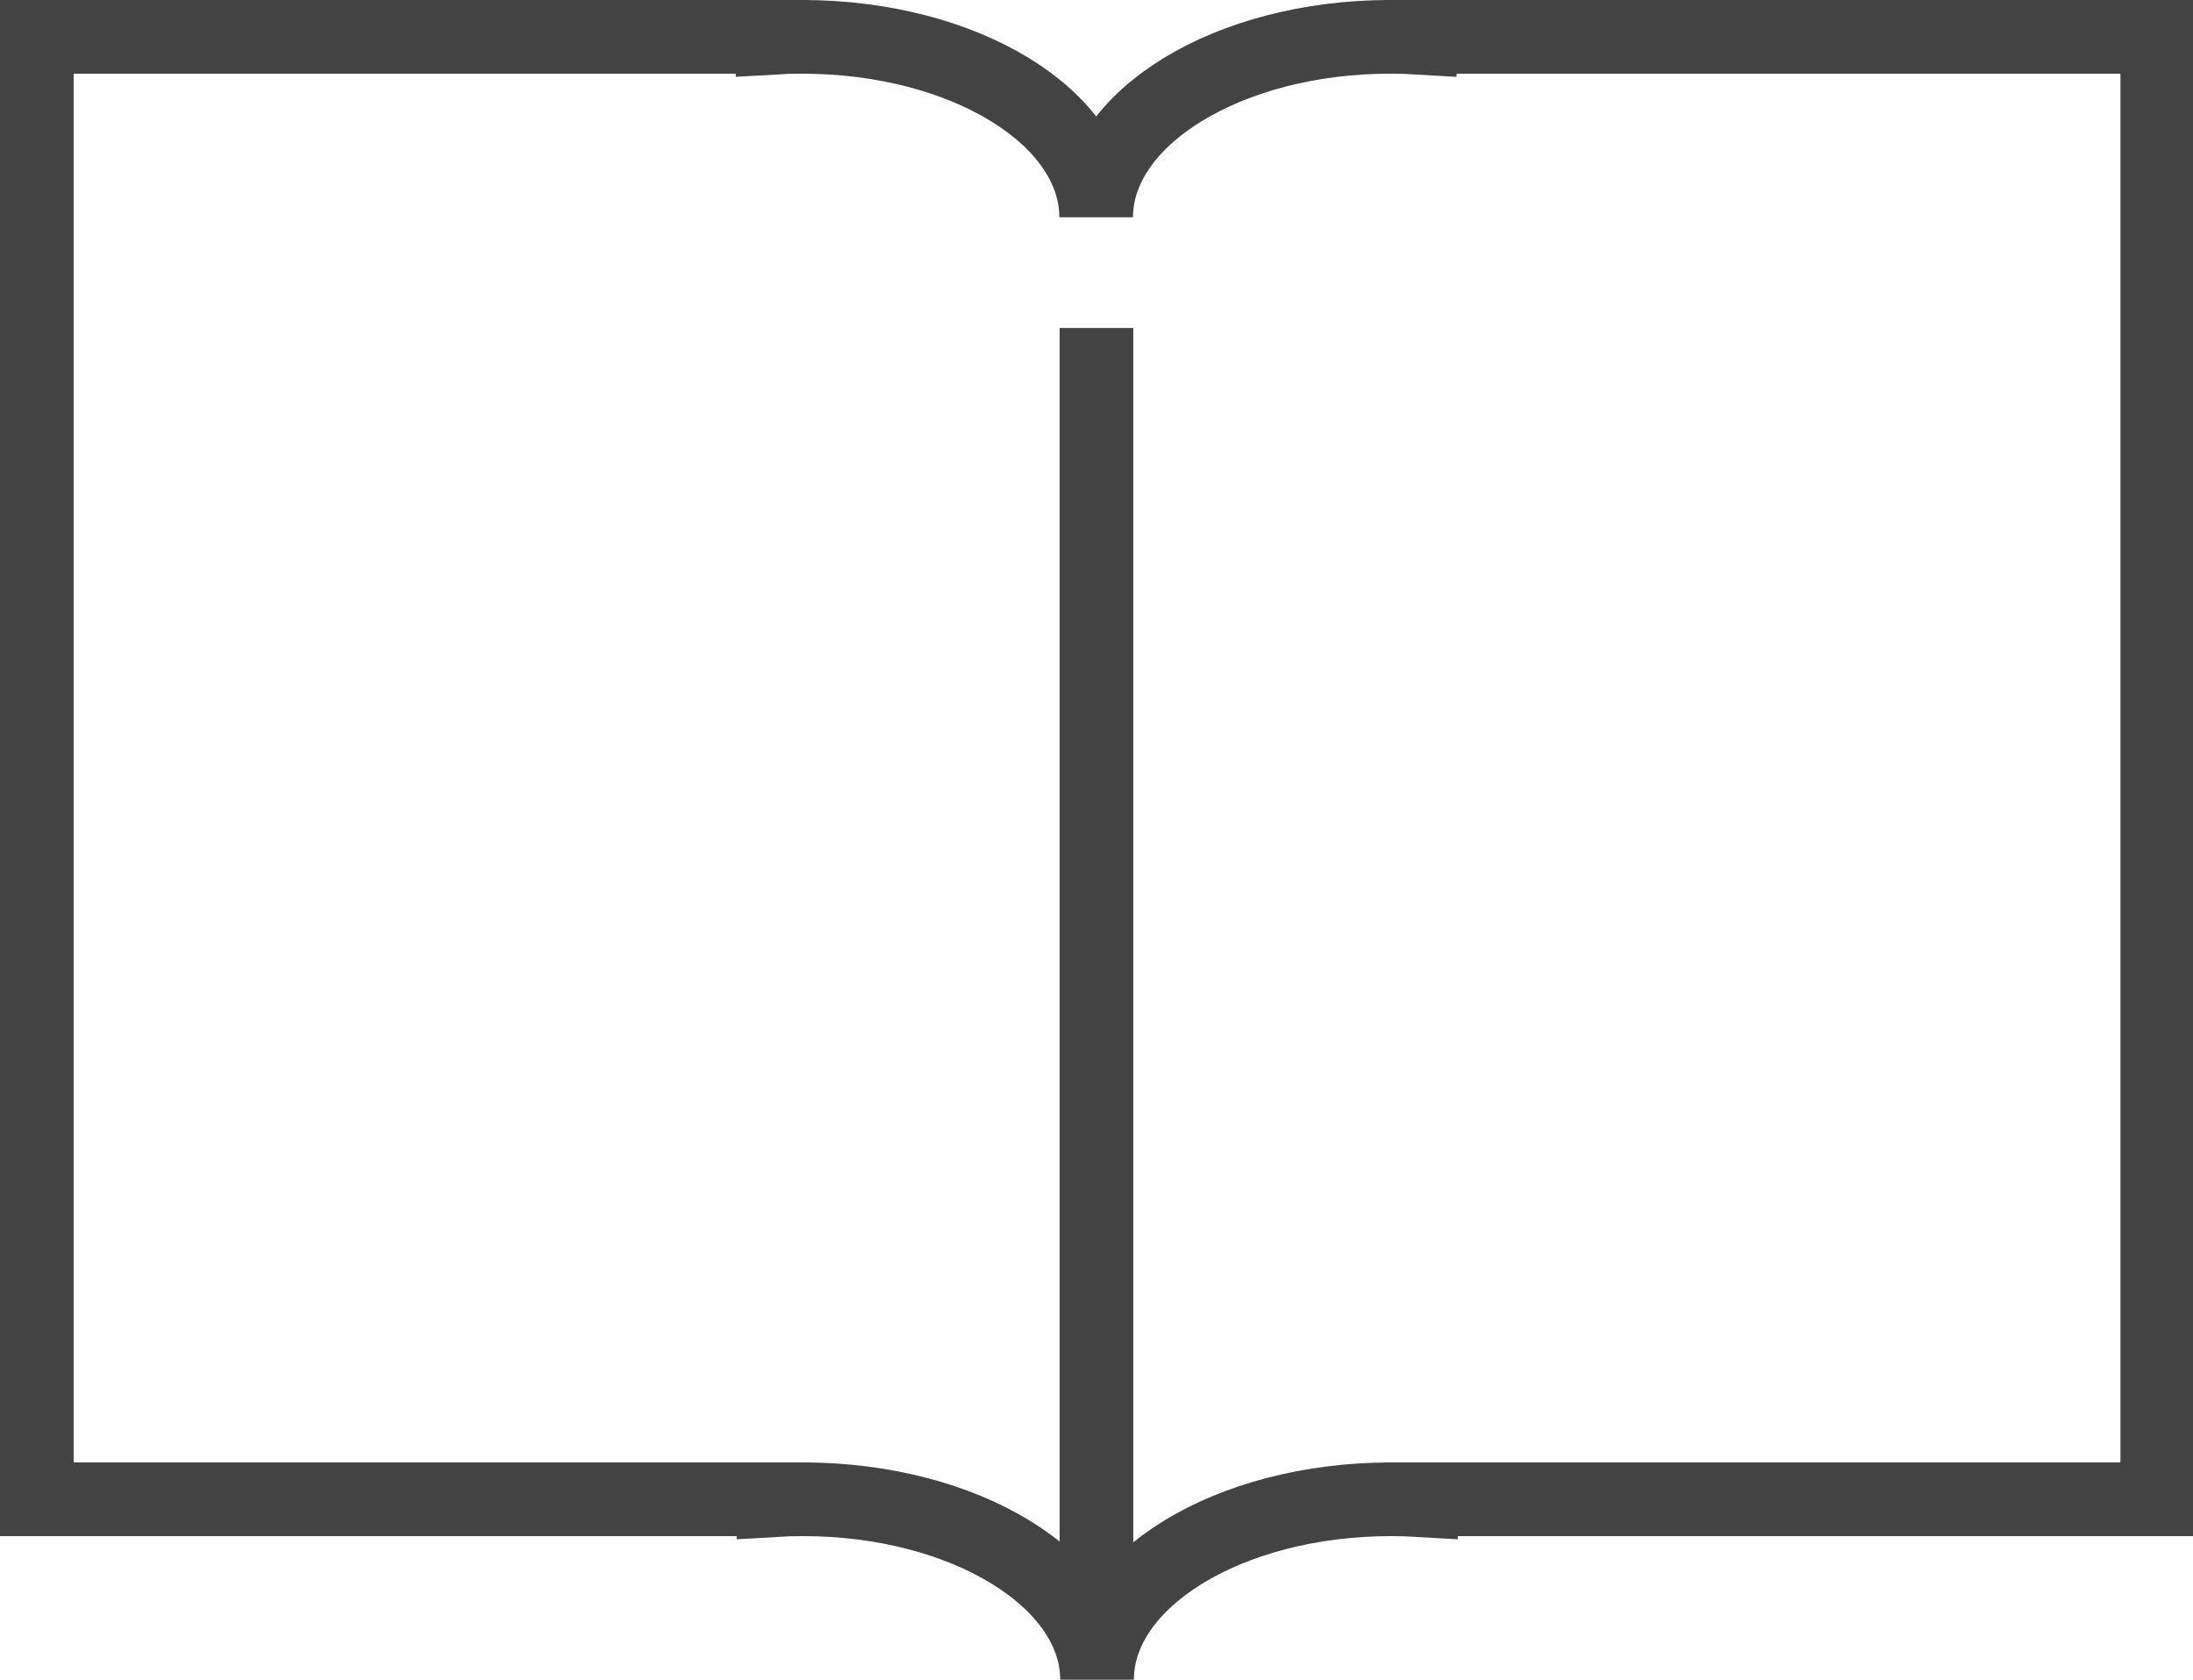 <svg xmlns="http://www.w3.org/2000/svg" width="29.769" height="22.803" viewBox="0 0 29.769 22.803">
  <g id="グループ_2899" data-name="グループ 2899" transform="translate(0.5 0.5)">
    <g id="グループ_2900" data-name="グループ 2900">
      <path id="パス_49" data-name="パス 49" d="M368.772,274.25v.012q-.2-.012-.4-.012c-2.2,0-3.992,1.1-3.992,2.449,0-1.352-1.787-2.449-3.992-2.449q-.2,0-.4.012v-.012H350V294.1h10v.012q.2-.012.4-.012c2.2,0,3.992,1.1,3.992,2.449,0-1.352,1.787-2.449,3.992-2.449q.2,0,.4.012V294.1h10V274.25Z" transform="translate(-350 -274.25)" fill="none" stroke="#434343" stroke-width="1"/>
      <path id="パス_50" data-name="パス 50" d="M4557,2819.4v18.246" transform="translate(-4542.616 -2815.448)" fill="none" stroke="#434343" stroke-width="1"/>
    </g>
  </g>
</svg>
